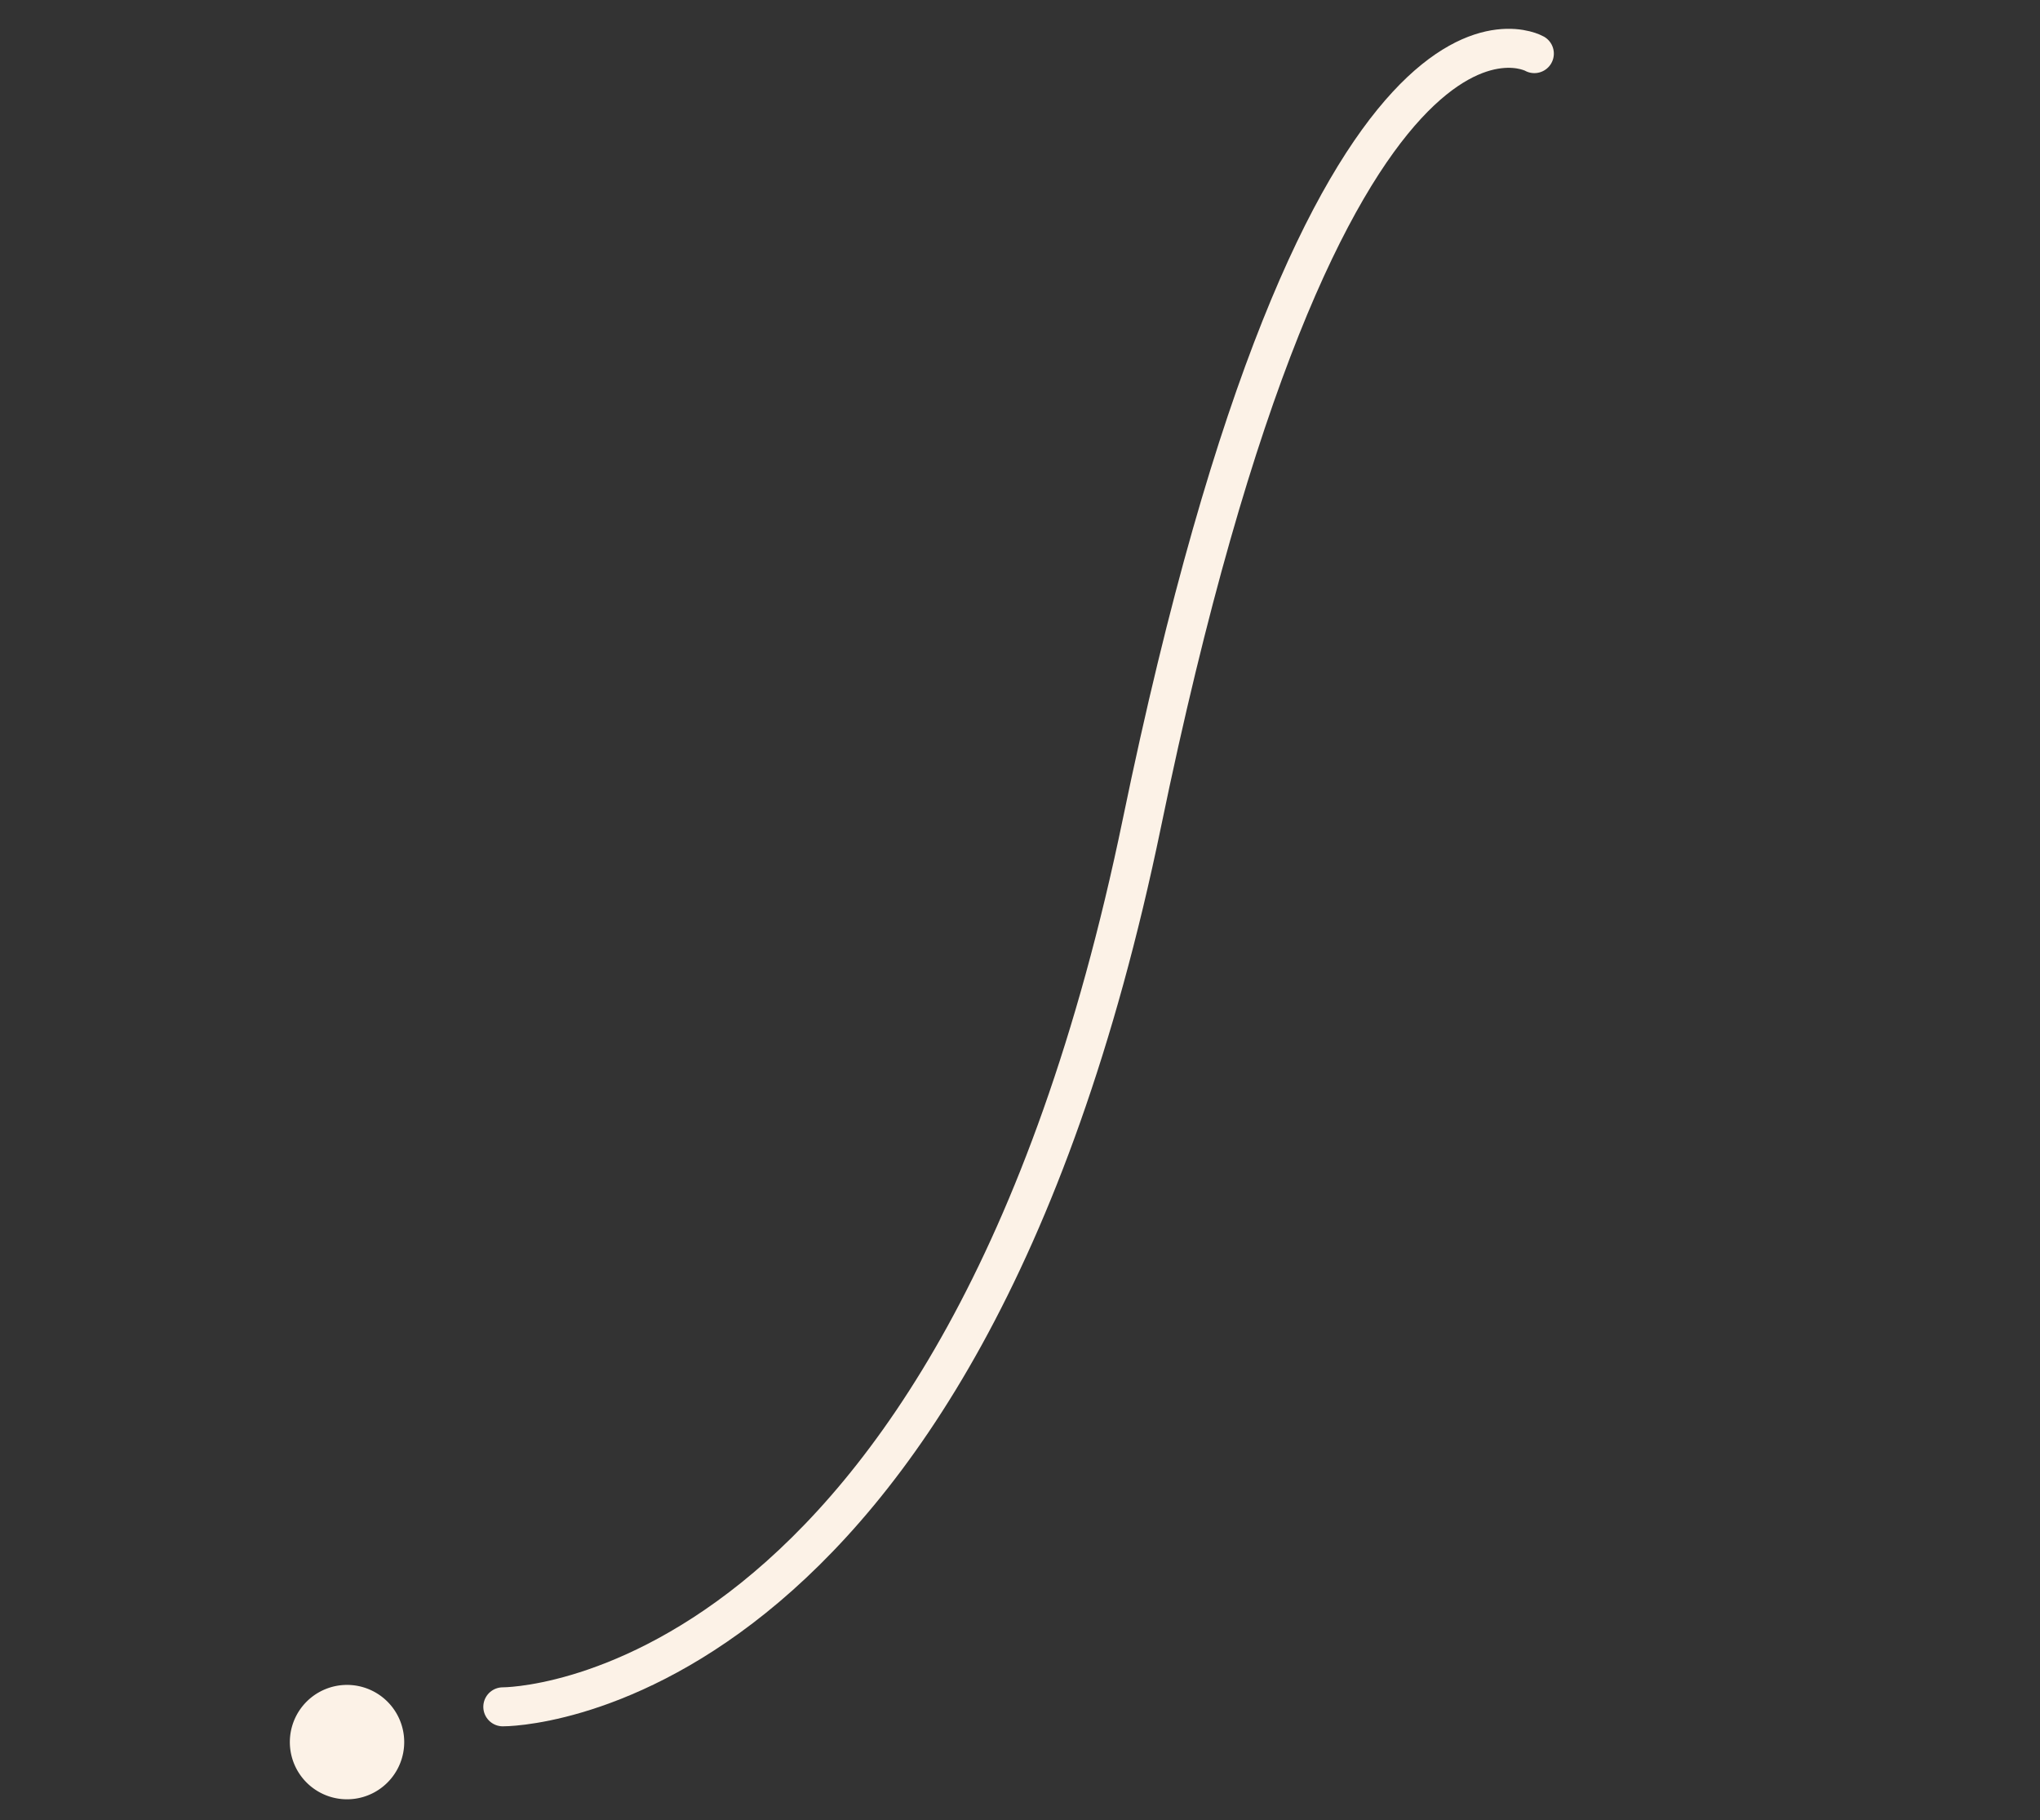 <?xml version="1.0" encoding="UTF-8"?> <svg xmlns="http://www.w3.org/2000/svg" width="209.283" height="186.696" viewBox="0 0 209.283 186.696"><rect x="0" y="0" width="209.283" height="186.696" fill="#333333" stroke="none"/><g id="Group_499" data-name="Group 499" transform="matrix(-0.934, 0.358, -0.358, -0.934, 213.793, 117.393)"><path id="Path_388" data-name="Path 388" d="M0,103.378S13.2,124.2,72.535,52.6,172.953,3.277,172.953,3.277" transform="translate(0 22.022) rotate(-7)" fill="none" stroke="#fcf2e7" stroke-linecap="round" stroke-linejoin="round" stroke-width="4"></path><path id="Path_394" data-name="Path 394" d="M5.865,11.731A5.865,5.865,0,1,0,0,5.865,5.865,5.865,0,0,0,5.865,11.731Z" transform="translate(181.741 1.43) rotate(-7)" fill="#fcf2e7"></path></g></svg> 